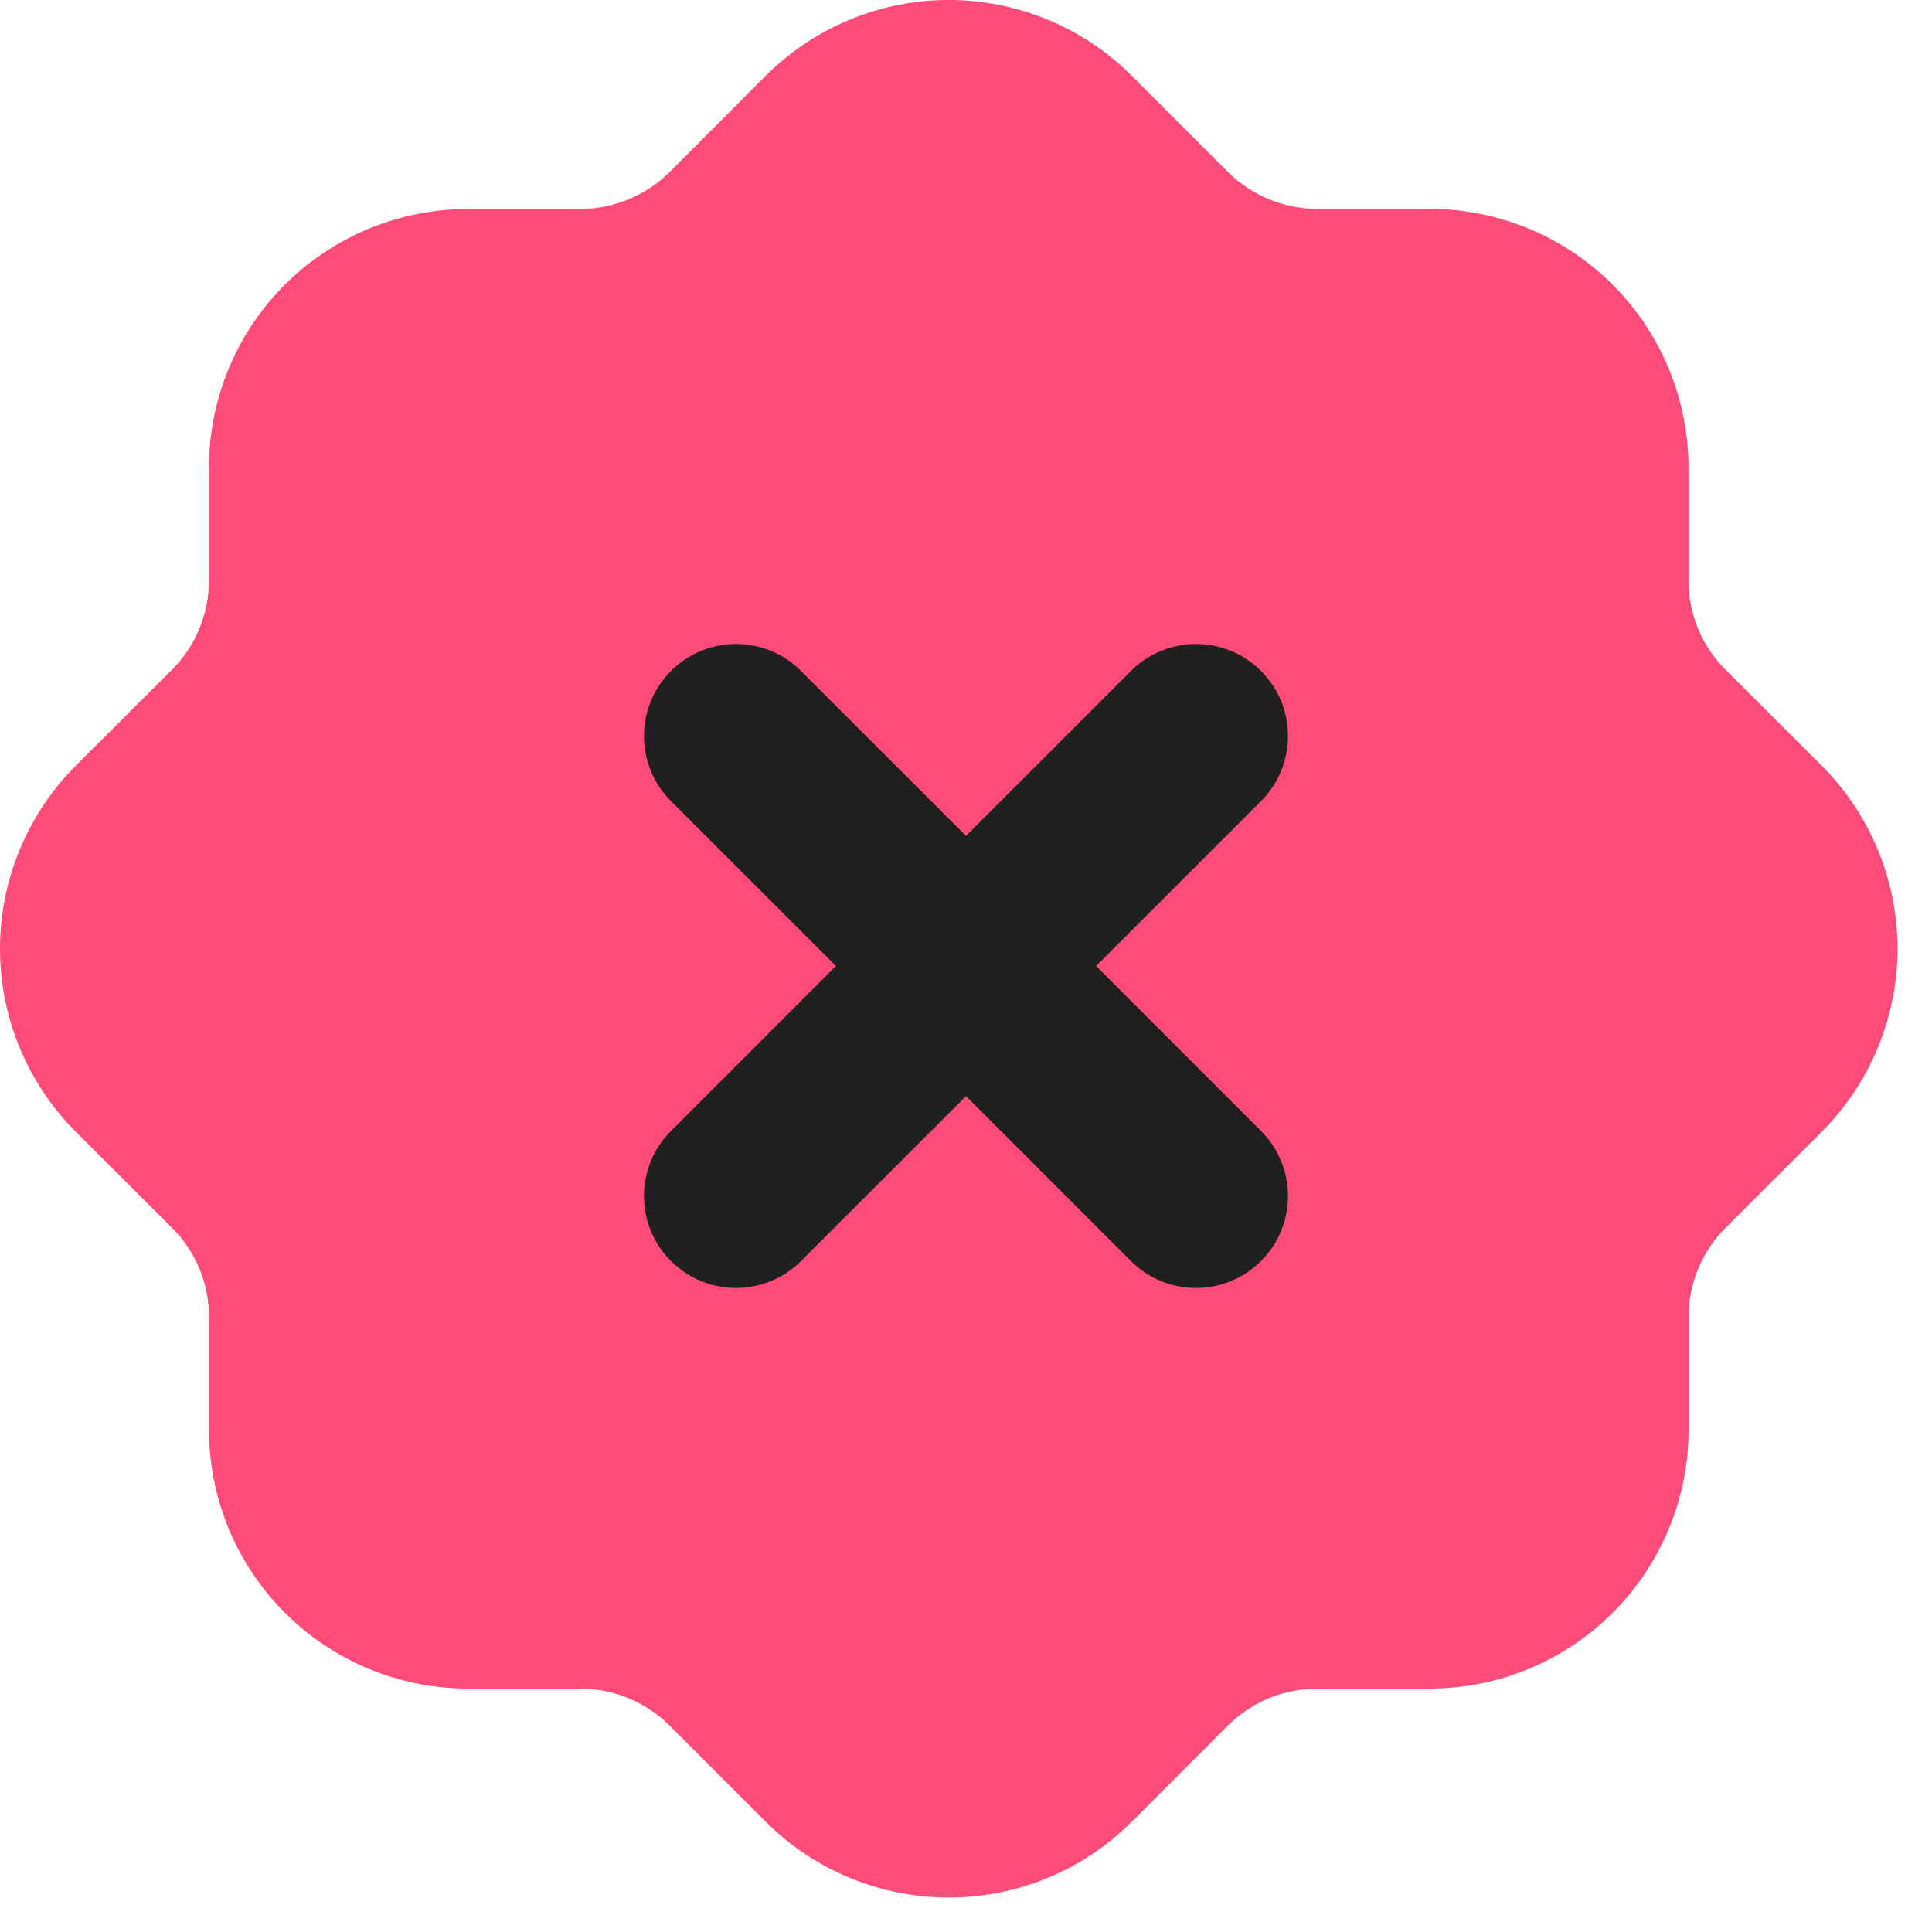 <?xml version="1.0" encoding="UTF-8"?> <svg xmlns="http://www.w3.org/2000/svg" width="28" height="28" viewBox="0 0 28 28" fill="none"><path d="M26.404 11.099L25.007 9.705C24.836 9.535 24.701 9.333 24.609 9.111C24.517 8.889 24.47 8.651 24.471 8.41V6.777C24.47 5.783 24.075 4.83 23.372 4.127C22.669 3.424 21.716 3.029 20.723 3.027H19.089C18.605 3.026 18.14 2.834 17.796 2.493L16.4 1.096C15.697 0.394 14.743 0 13.75 0C12.756 0 11.803 0.394 11.099 1.096L9.705 2.493C9.36 2.834 8.896 3.027 8.41 3.029H6.776C5.782 3.03 4.829 3.426 4.126 4.128C3.424 4.831 3.029 5.784 3.027 6.778V8.41C3.028 8.651 2.981 8.889 2.889 9.111C2.798 9.333 2.663 9.535 2.493 9.705L1.096 11.099C0.394 11.803 0 12.756 0 13.75C0 14.743 0.394 15.697 1.096 16.4L2.493 17.795C2.663 17.964 2.798 18.166 2.89 18.388C2.982 18.61 3.029 18.849 3.029 19.089V20.723C3.03 21.716 3.425 22.669 4.128 23.372C4.83 24.075 5.783 24.471 6.777 24.472H8.41C8.895 24.474 9.36 24.666 9.704 25.008L11.099 26.404C11.803 27.106 12.756 27.5 13.75 27.5C14.744 27.5 15.697 27.106 16.4 26.404L17.795 25.008C18.139 24.666 18.604 24.474 19.089 24.472H20.724C21.718 24.471 22.671 24.075 23.373 23.372C24.076 22.669 24.471 21.716 24.472 20.723V19.089C24.471 18.849 24.519 18.61 24.611 18.388C24.703 18.166 24.838 17.964 25.008 17.795L26.404 16.4C27.105 15.697 27.5 14.743 27.5 13.75C27.5 12.756 27.105 11.803 26.404 11.099ZM18.265 11.867L13.149 16.984C13.06 17.073 12.954 17.144 12.838 17.192C12.721 17.24 12.597 17.265 12.47 17.265C12.345 17.265 12.22 17.24 12.104 17.192C11.987 17.144 11.882 17.073 11.793 16.984L9.234 14.425C9.065 14.243 8.972 14.003 8.977 13.754C8.981 13.506 9.082 13.268 9.258 13.093C9.433 12.917 7.251 13.004 7.5 13C7.749 12.996 10.318 17.331 10.5 17.5H12.5L20.724 13.093C20.906 12.923 20 10 17.58 10.256C17.829 10.26 18.066 10.361 18.242 10.537C18.418 10.713 18.518 10.95 18.523 11.198C18.527 11.447 18.435 11.688 18.265 11.869V11.867Z" fill="#FE4B77"></path><path d="M18.276 11.61C18.797 11.089 18.797 10.245 18.276 9.724C17.755 9.203 16.911 9.203 16.39 9.724L14 12.114L11.609 9.724C11.089 9.203 10.245 9.203 9.724 9.724C9.203 10.245 9.203 11.089 9.724 11.61L12.114 14L9.724 16.391C9.203 16.911 9.203 17.756 9.724 18.276C10.245 18.797 11.089 18.797 11.609 18.276L14 15.886L16.39 18.276C16.911 18.797 17.755 18.797 18.276 18.276C18.797 17.756 18.797 16.911 18.276 16.391L15.886 14L18.276 11.61Z" fill="#202020"></path></svg> 